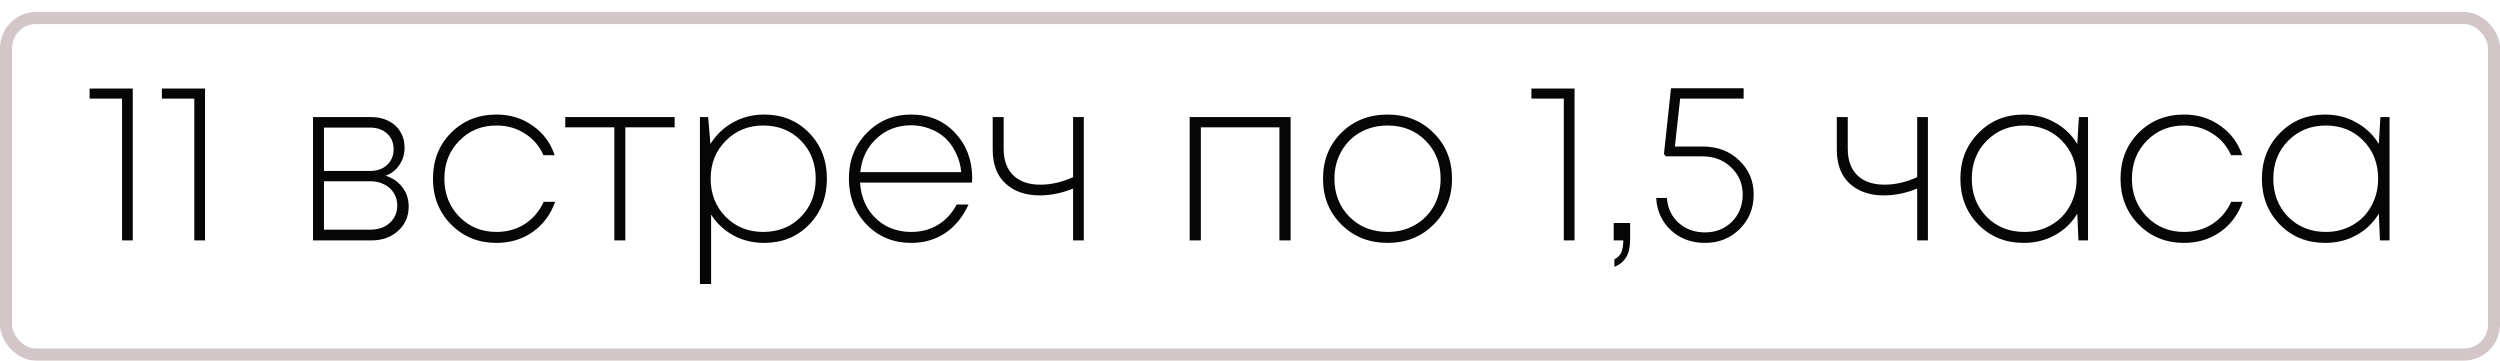 <?xml version="1.0" encoding="UTF-8"?> <svg xmlns="http://www.w3.org/2000/svg" width="208" height="30" viewBox="0 0 208 30" fill="none"> <path d="M7.456 7.365H11.047V20H10.154V8.201H7.456V7.365ZM13.468 7.365H17.059V20H16.166V8.201H13.468V7.365ZM32.084 14.623C32.666 14.8 33.129 15.117 33.471 15.573C33.825 16.029 34.003 16.567 34.003 17.188C34.003 17.999 33.712 18.67 33.129 19.202C32.546 19.734 31.811 20 30.925 20H26.042V9.74H30.887C31.431 9.74 31.913 9.848 32.331 10.063C32.761 10.278 33.091 10.582 33.319 10.975C33.547 11.355 33.661 11.792 33.661 12.286C33.661 12.831 33.515 13.312 33.224 13.73C32.945 14.148 32.565 14.446 32.084 14.623ZM32.749 12.419C32.749 11.874 32.565 11.437 32.198 11.108C31.843 10.779 31.368 10.614 30.773 10.614H26.954V14.224H30.773C31.368 14.224 31.843 14.059 32.198 13.73C32.565 13.388 32.749 12.951 32.749 12.419ZM30.83 19.107C31.248 19.107 31.628 19.025 31.97 18.86C32.312 18.683 32.578 18.442 32.768 18.138C32.958 17.834 33.053 17.492 33.053 17.112C33.053 16.719 32.958 16.371 32.768 16.067C32.578 15.75 32.312 15.51 31.97 15.345C31.628 15.168 31.241 15.079 30.811 15.079H26.954V19.107H30.83ZM41.304 20.209C39.81 20.209 38.556 19.702 37.542 18.689C36.529 17.663 36.022 16.39 36.022 14.87C36.022 13.337 36.523 12.064 37.523 11.051C38.537 10.038 39.797 9.531 41.304 9.531C42.457 9.531 43.464 9.841 44.325 10.462C45.199 11.07 45.807 11.887 46.149 12.913H45.218C44.876 12.14 44.357 11.539 43.66 11.108C42.976 10.665 42.191 10.443 41.304 10.443C40.063 10.443 39.031 10.867 38.207 11.716C37.384 12.552 36.972 13.603 36.972 14.87C36.972 16.124 37.384 17.175 38.207 18.024C39.043 18.873 40.076 19.297 41.304 19.297C42.178 19.297 42.957 19.082 43.641 18.651C44.338 18.208 44.87 17.587 45.237 16.789H46.187C45.82 17.84 45.199 18.676 44.325 19.297C43.451 19.905 42.444 20.209 41.304 20.209ZM56.131 9.74V10.595H52.027V20H51.115V10.595H47.03V9.74H56.131ZM63.573 9.531C65.081 9.531 66.328 10.038 67.316 11.051C68.304 12.064 68.798 13.337 68.798 14.87C68.798 16.403 68.304 17.676 67.316 18.689C66.328 19.702 65.081 20.209 63.573 20.209C62.636 20.209 61.781 20 61.008 19.582C60.248 19.164 59.634 18.588 59.165 17.853V23.629H58.234V9.74H58.918L59.108 11.982C59.577 11.222 60.198 10.627 60.97 10.196C61.756 9.753 62.623 9.531 63.573 9.531ZM63.497 19.297C64.764 19.297 65.809 18.879 66.632 18.043C67.456 17.207 67.867 16.149 67.867 14.87C67.867 13.591 67.456 12.533 66.632 11.697C65.809 10.861 64.764 10.443 63.497 10.443C62.256 10.443 61.217 10.867 60.381 11.716C59.545 12.552 59.127 13.603 59.127 14.87C59.127 16.137 59.545 17.194 60.381 18.043C61.217 18.879 62.256 19.297 63.497 19.297ZM80.887 14.832C80.887 14.921 80.88 15.041 80.868 15.193H71.558C71.609 15.991 71.817 16.7 72.185 17.321C72.565 17.942 73.072 18.429 73.705 18.784C74.338 19.126 75.041 19.297 75.814 19.297C76.65 19.297 77.391 19.101 78.037 18.708C78.695 18.303 79.215 17.739 79.595 17.017H80.583C80.114 18.043 79.468 18.835 78.645 19.392C77.822 19.937 76.878 20.209 75.814 20.209C74.332 20.209 73.097 19.702 72.109 18.689C71.121 17.663 70.627 16.384 70.627 14.851C70.627 13.344 71.121 12.083 72.109 11.07C73.109 10.044 74.344 9.531 75.814 9.531C77.296 9.531 78.512 10.038 79.462 11.051C80.412 12.064 80.887 13.325 80.887 14.832ZM75.814 10.424C74.674 10.424 73.711 10.791 72.926 11.526C72.141 12.248 71.691 13.179 71.577 14.319H79.975C79.924 13.749 79.778 13.223 79.538 12.742C79.31 12.248 79.012 11.83 78.645 11.488C78.278 11.146 77.847 10.886 77.353 10.709C76.871 10.519 76.359 10.424 75.814 10.424ZM89.281 9.74H90.174V20H89.281V15.687C88.356 16.067 87.431 16.257 86.507 16.257C85.329 16.257 84.379 15.928 83.657 15.269C82.948 14.61 82.593 13.673 82.593 12.457V9.74H83.505V12.381C83.505 13.331 83.771 14.066 84.303 14.585C84.835 15.104 85.588 15.364 86.564 15.364C87.463 15.364 88.369 15.155 89.281 14.737V9.74ZM98.98 9.74H107.378V20H106.447V10.595H99.911V20H98.98V9.74ZM115.451 20.209C113.918 20.209 112.639 19.702 111.613 18.689C110.587 17.676 110.074 16.403 110.074 14.87C110.074 13.337 110.581 12.064 111.594 11.051C112.62 10.038 113.899 9.531 115.432 9.531C116.977 9.531 118.257 10.038 119.27 11.051C120.296 12.064 120.809 13.337 120.809 14.87C120.809 16.403 120.296 17.676 119.27 18.689C118.257 19.702 116.984 20.209 115.451 20.209ZM115.451 19.297C116.287 19.297 117.041 19.107 117.712 18.727C118.383 18.347 118.909 17.821 119.289 17.15C119.669 16.466 119.859 15.706 119.859 14.87C119.859 13.591 119.441 12.533 118.605 11.697C117.769 10.861 116.718 10.443 115.451 10.443C114.602 10.443 113.842 10.633 113.171 11.013C112.5 11.393 111.974 11.925 111.594 12.609C111.214 13.28 111.024 14.034 111.024 14.87C111.024 16.137 111.442 17.194 112.278 18.043C113.114 18.879 114.172 19.297 115.451 19.297ZM127.412 7.365H131.003V20H130.11V8.201H127.412V7.365ZM134.317 22.204V21.577C134.595 21.438 134.785 21.248 134.887 21.007C135.001 20.766 135.058 20.431 135.058 20H134.26V18.556H135.628V19.905C135.628 20.538 135.52 21.032 135.305 21.387C135.102 21.742 134.773 22.014 134.317 22.204ZM141.669 12.191C142.898 12.191 143.911 12.577 144.709 13.35C145.507 14.11 145.906 15.054 145.906 16.181C145.906 17.334 145.513 18.296 144.728 19.069C143.955 19.829 142.999 20.209 141.859 20.209C140.732 20.209 139.788 19.861 139.028 19.164C138.268 18.455 137.856 17.555 137.793 16.466H138.686C138.749 17.315 139.072 18.005 139.655 18.537C140.25 19.069 140.985 19.335 141.859 19.335C142.758 19.335 143.506 19.037 144.101 18.442C144.696 17.834 144.994 17.08 144.994 16.181C144.994 15.282 144.671 14.528 144.025 13.92C143.392 13.312 142.6 13.008 141.65 13.008H138.61L138.439 12.818L139.028 7.346H145.07V8.201H139.788L139.351 12.191H141.669ZM159.51 9.74H160.403V20H159.51V15.687C158.586 16.067 157.661 16.257 156.736 16.257C155.558 16.257 154.608 15.928 153.886 15.269C153.177 14.61 152.822 13.673 152.822 12.457V9.74H153.734V12.381C153.734 13.331 154 14.066 154.532 14.585C155.064 15.104 155.818 15.364 156.793 15.364C157.693 15.364 158.598 15.155 159.51 14.737V9.74ZM172.964 9.74H173.724V20H172.926L172.831 17.777C172.375 18.537 171.755 19.132 170.969 19.563C170.197 19.994 169.329 20.209 168.366 20.209C166.859 20.209 165.605 19.702 164.604 18.689C163.604 17.663 163.103 16.39 163.103 14.87C163.103 13.35 163.604 12.083 164.604 11.07C165.605 10.044 166.859 9.531 168.366 9.531C169.329 9.531 170.197 9.753 170.969 10.196C171.755 10.627 172.375 11.222 172.831 11.982L172.964 9.74ZM168.423 19.297C169.247 19.297 169.988 19.107 170.646 18.727C171.318 18.347 171.837 17.821 172.204 17.15C172.584 16.466 172.774 15.706 172.774 14.87C172.774 13.591 172.363 12.533 171.539 11.697C170.716 10.861 169.677 10.443 168.423 10.443C167.169 10.443 166.124 10.867 165.288 11.716C164.465 12.552 164.053 13.603 164.053 14.87C164.053 16.137 164.465 17.194 165.288 18.043C166.124 18.879 167.169 19.297 168.423 19.297ZM181.708 20.209C180.213 20.209 178.959 19.702 177.946 18.689C176.932 17.663 176.426 16.39 176.426 14.87C176.426 13.337 176.926 12.064 177.927 11.051C178.94 10.038 180.2 9.531 181.708 9.531C182.86 9.531 183.867 9.841 184.729 10.462C185.603 11.07 186.211 11.887 186.553 12.913H185.622C185.28 12.14 184.76 11.539 184.064 11.108C183.38 10.665 182.594 10.443 181.708 10.443C180.466 10.443 179.434 10.867 178.611 11.716C177.787 12.552 177.376 13.603 177.376 14.87C177.376 16.124 177.787 17.175 178.611 18.024C179.447 18.873 180.479 19.297 181.708 19.297C182.582 19.297 183.361 19.082 184.045 18.651C184.741 18.208 185.273 17.587 185.641 16.789H186.591C186.223 17.84 185.603 18.676 184.729 19.297C183.855 19.905 182.848 20.209 181.708 20.209ZM198.05 9.74H198.81V20H198.012L197.917 17.777C197.461 18.537 196.841 19.132 196.055 19.563C195.283 19.994 194.415 20.209 193.452 20.209C191.945 20.209 190.691 19.702 189.69 18.689C188.69 17.663 188.189 16.39 188.189 14.87C188.189 13.35 188.69 12.083 189.69 11.07C190.691 10.044 191.945 9.531 193.452 9.531C194.415 9.531 195.283 9.753 196.055 10.196C196.841 10.627 197.461 11.222 197.917 11.982L198.05 9.74ZM193.509 19.297C194.333 19.297 195.074 19.107 195.732 18.727C196.404 18.347 196.923 17.821 197.29 17.15C197.67 16.466 197.86 15.706 197.86 14.87C197.86 13.591 197.449 12.533 196.625 11.697C195.802 10.861 194.763 10.443 193.509 10.443C192.255 10.443 191.21 10.867 190.374 11.716C189.551 12.552 189.139 13.603 189.139 14.87C189.139 16.137 189.551 17.194 190.374 18.043C191.21 18.879 192.255 19.297 193.509 19.297Z" fill="#060606"></path> <rect x="0.5" y="1.5" width="207" height="28" rx="2.5" stroke="#501F2A" stroke-opacity="0.25"></rect> </svg> 